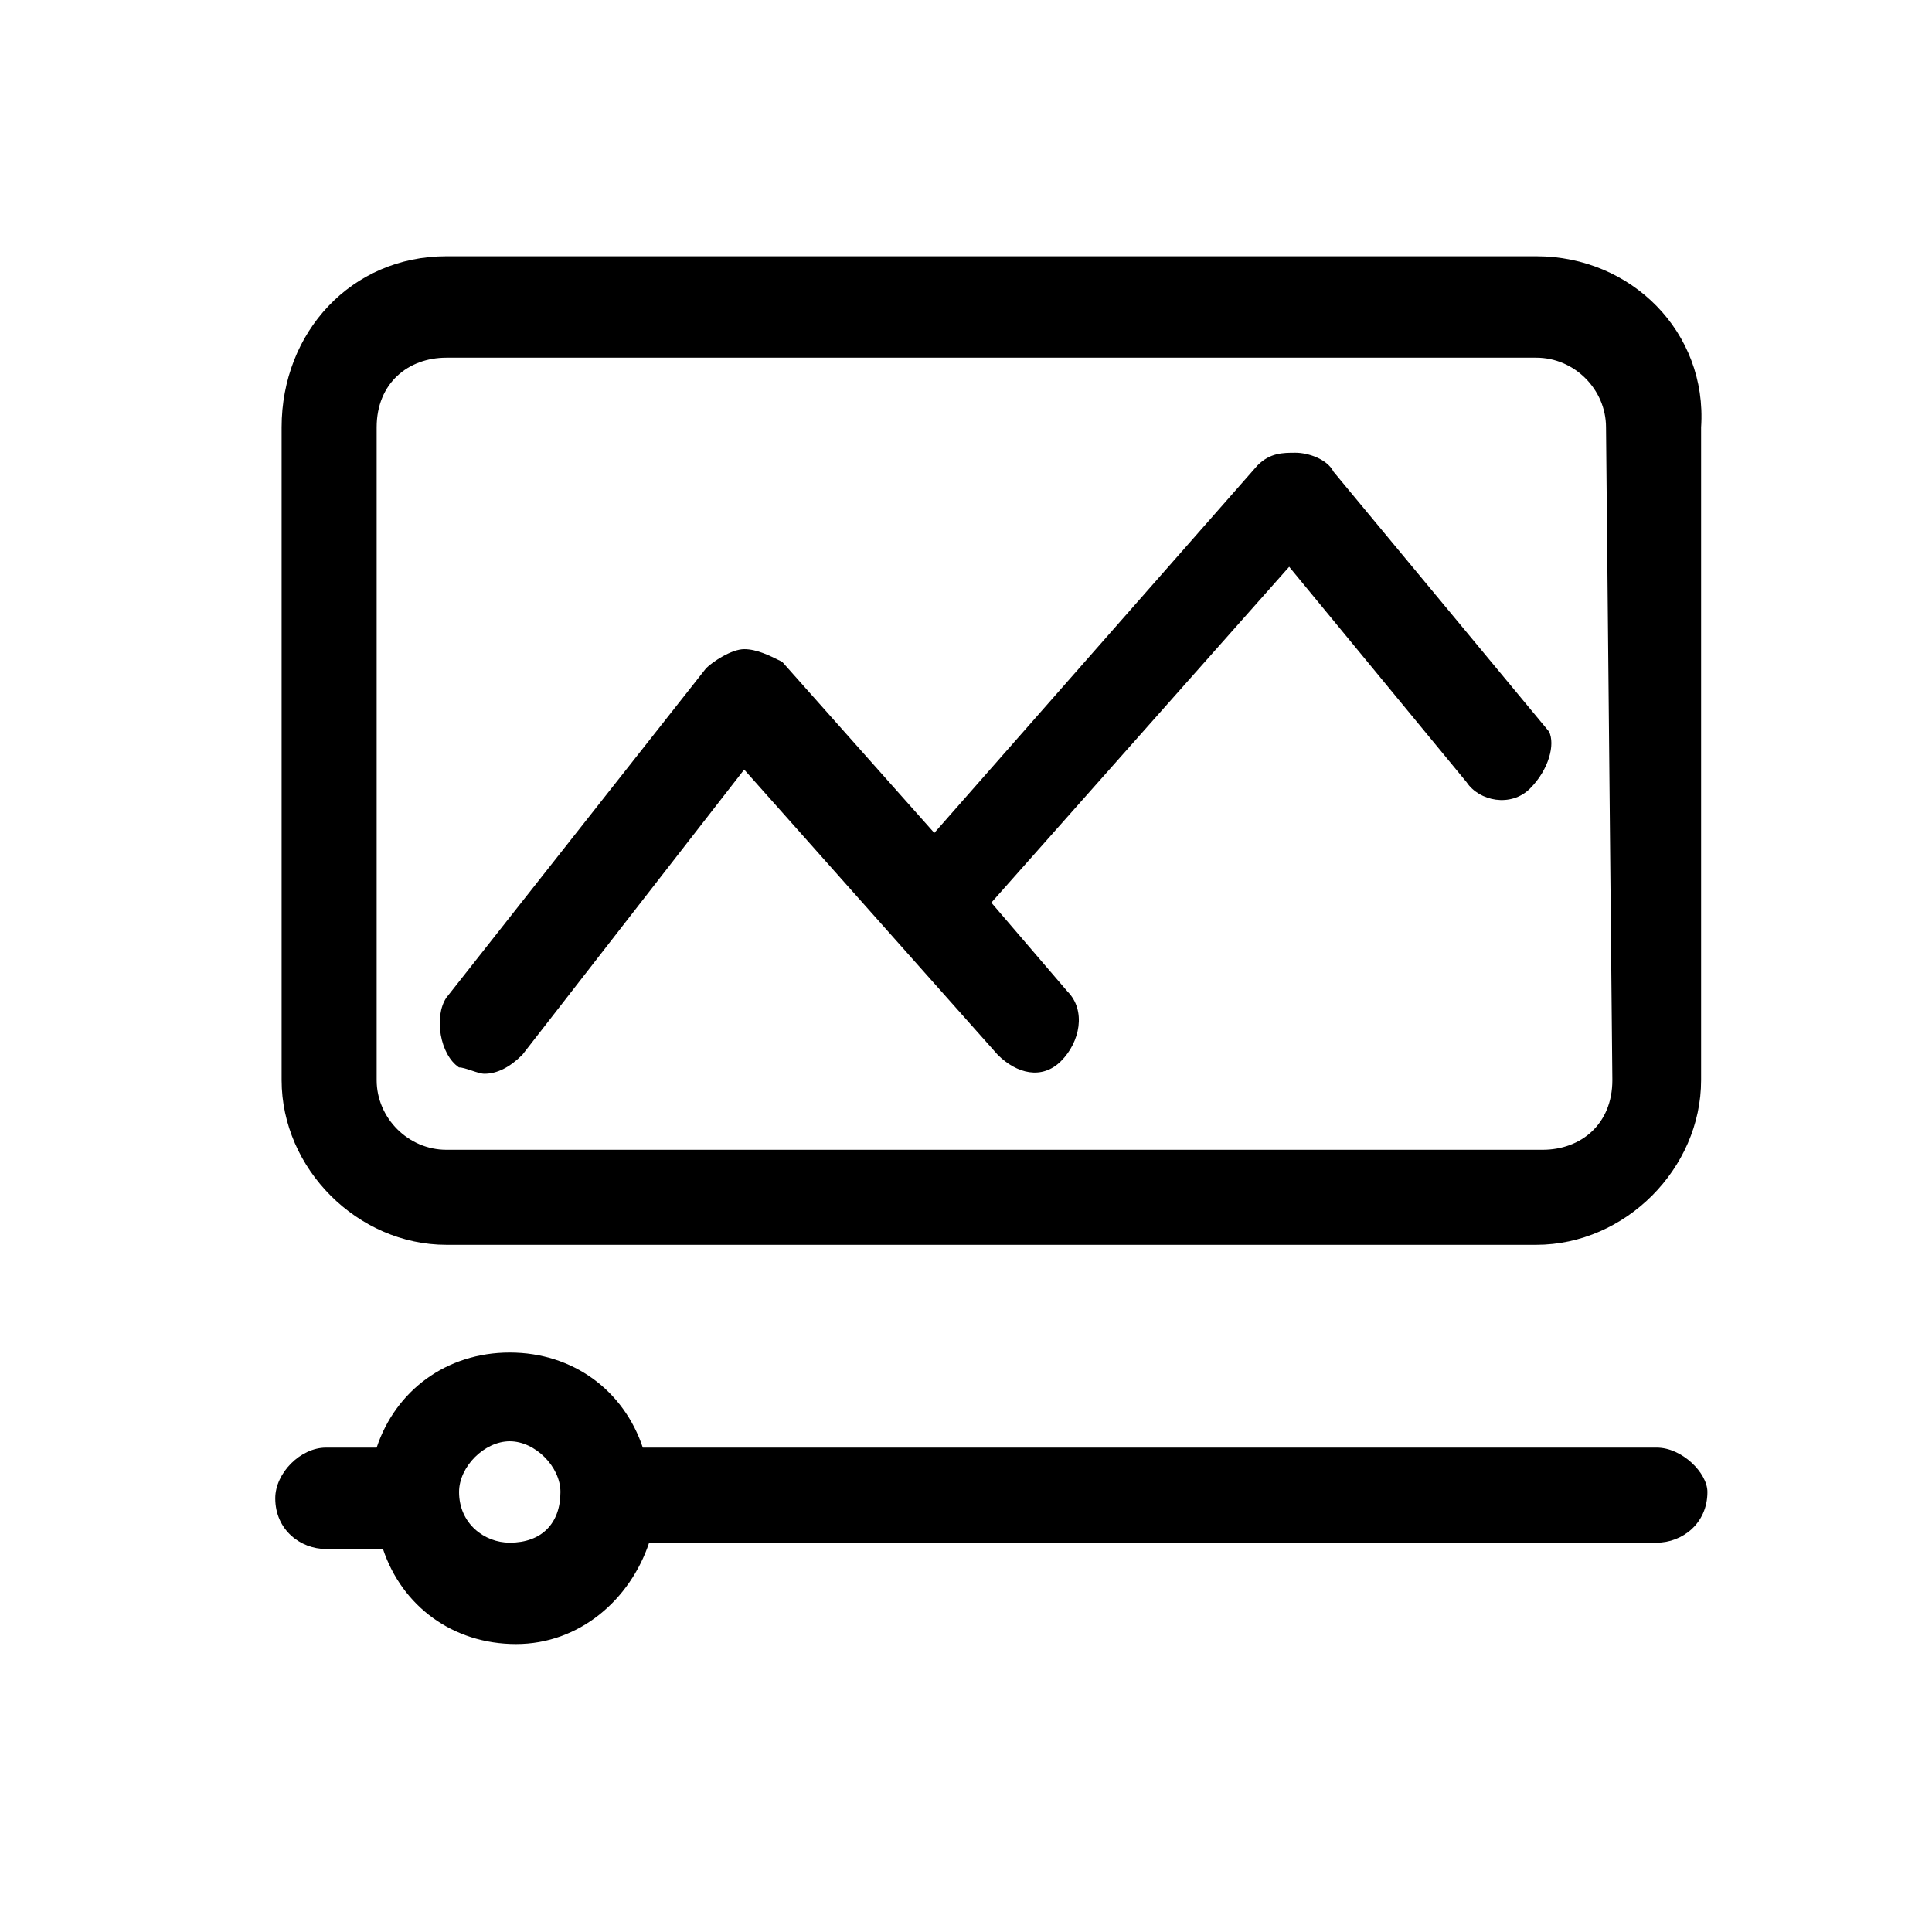 <?xml version="1.0" encoding="UTF-8"?>
<!-- The Best Svg Icon site in the world: iconSvg.co, Visit us! https://iconsvg.co -->
<svg fill="#000000" width="800px" height="800px" version="1.1" viewBox="144 144 512 512" xmlns="http://www.w3.org/2000/svg">
 <g>
  <path d="m551.14 211.91h-288.85c-25.188 0-43.66 20.152-43.66 45.344v172.97c0 23.512 20.152 43.664 43.664 43.664h288.85c23.512 0 43.664-20.152 43.664-43.664v-172.97c1.68-25.191-18.473-45.344-43.664-45.344zm20.152 218.32c0 11.754-8.398 18.473-18.473 18.473h-290.53c-10.078 0-18.473-8.398-18.473-18.473v-172.97c0-11.754 8.398-18.473 18.473-18.473h288.85c10.078 0 18.473 8.398 18.473 18.473z"/>
  <path d="m549.46 352.98c-5.039 5.039-13.434 3.359-16.793-1.68l-47.023-57.098-78.93 89.008 20.152 23.512c5.039 5.039 3.359 13.434-1.68 18.473-5.039 5.039-11.754 3.359-16.793-1.68l-67.176-75.57-58.777 75.57c-3.359 3.359-6.719 5.039-10.078 5.039-1.68 0-5.039-1.68-6.719-1.68-5.039-3.359-6.719-13.434-3.359-18.473l68.855-87.328c1.68-1.68 6.719-5.039 10.078-5.039s6.719 1.68 10.078 3.359l40.305 45.344 85.648-97.402c3.359-3.359 6.719-3.359 10.078-3.359s8.398 1.68 10.078 5.039l57.098 68.855c1.676 3.356-0.004 10.07-5.043 15.109z"/>
  <path d="m583.05 527.63h-268.7c-5.039-15.113-18.473-25.191-35.266-25.191-16.797 0.004-30.23 10.078-35.27 25.191h-13.434c-6.719 0-13.434 6.719-13.434 13.434 0 8.398 6.719 13.434 13.434 13.434h15.113c5.039 15.113 18.473 25.191 35.266 25.191 16.797 0.004 30.23-11.754 35.27-26.867h267.02c6.719 0 13.434-5.039 13.434-13.434 0-5.039-6.719-11.758-13.434-11.758zm-303.96 25.191c-6.719 0-13.434-5.039-13.434-13.434 0-6.719 6.719-13.434 13.434-13.434 6.719 0 13.434 6.719 13.434 13.434 0 8.395-5.039 13.434-13.434 13.434z"/>
 </g>
</svg>